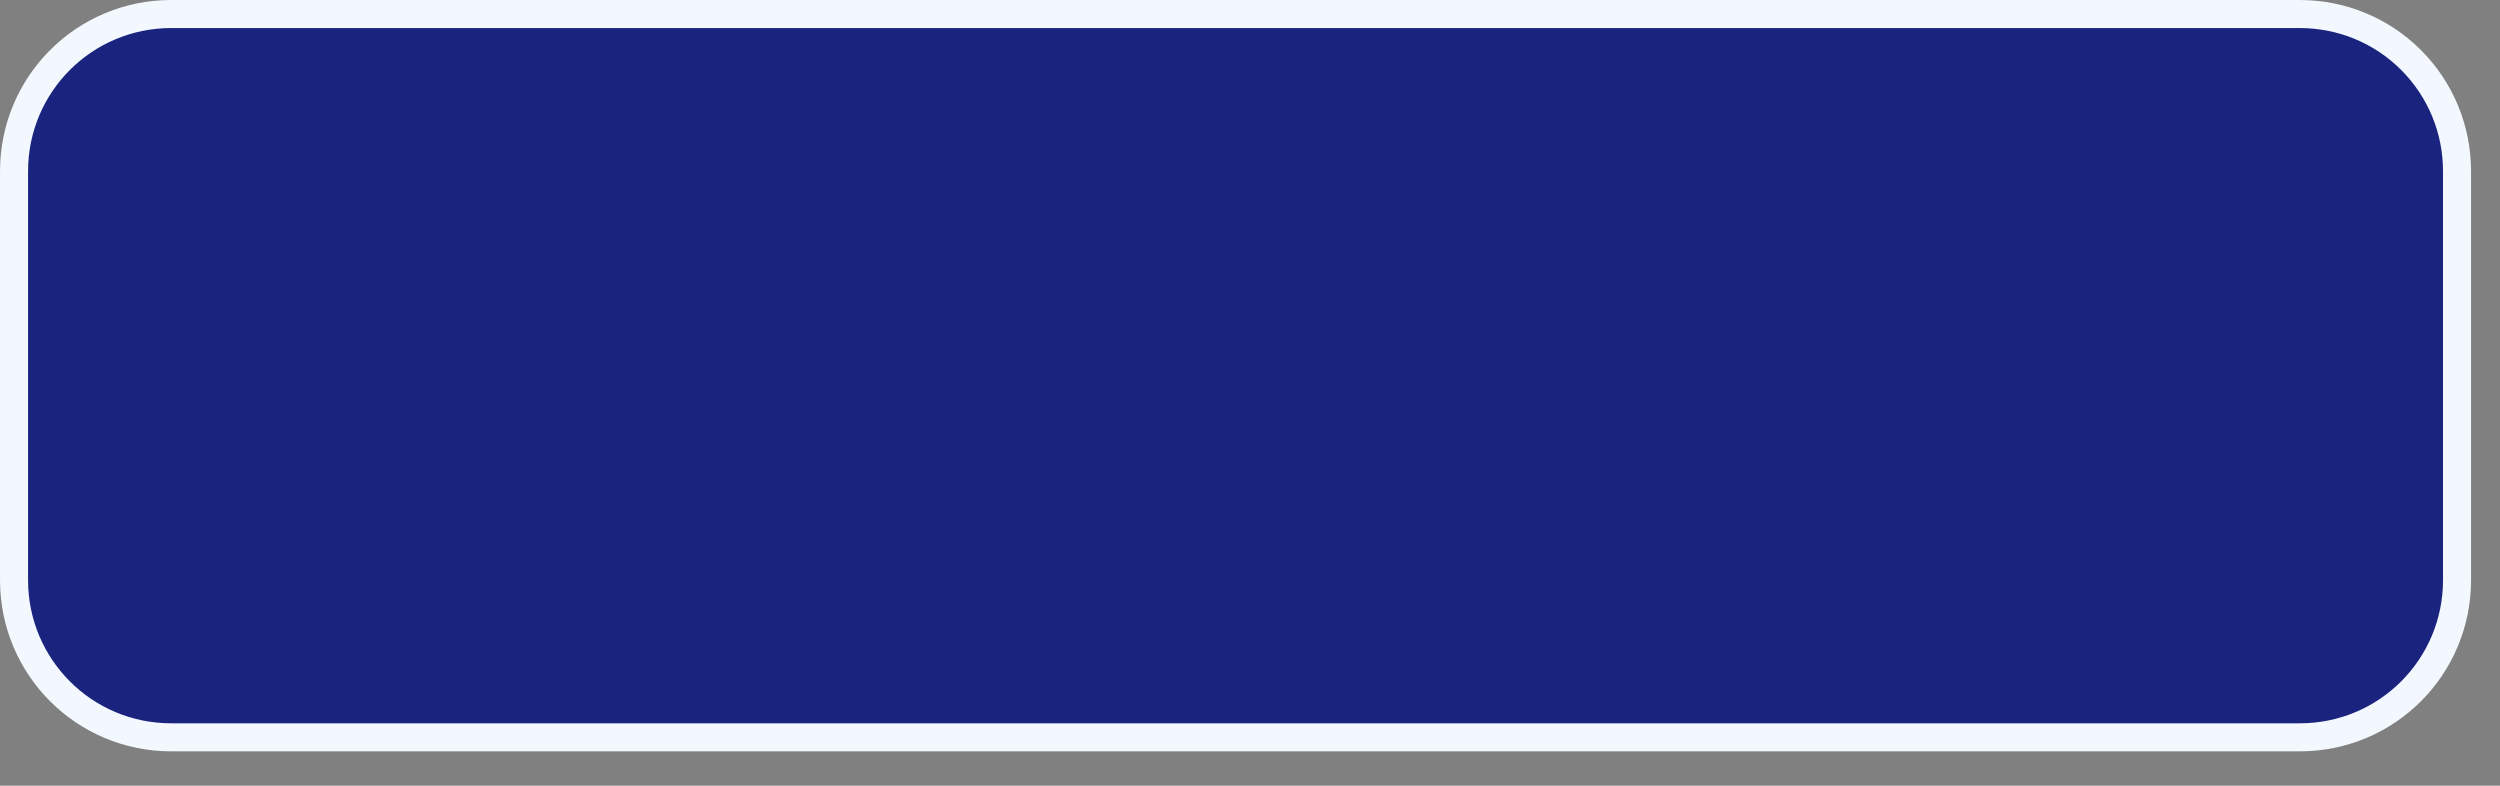 <?xml version="1.0" encoding="utf-8"?>
<svg xmlns="http://www.w3.org/2000/svg" fill="none" height="100%" overflow="visible" preserveAspectRatio="none" style="display: block;" viewBox="0 0 70 22" width="100%">
<rect x="0" y="0" width="70" height="22" fill="#808080" stroke="none"/>
<path d="M4.796 0.393H64.393C65.566 0.393 66.681 0.852 67.509 1.68C68.336 2.507 68.797 3.622 68.797 4.796V16.242C68.797 18.68 66.831 20.645 64.393 20.645H4.796C2.358 20.645 0.393 18.68 0.393 16.242V4.796C0.393 2.358 2.358 0.393 4.796 0.393Z" fill="#1A237E" id="Vector" stroke="#F3F8FF" stroke-width="0.785"/>
</svg>